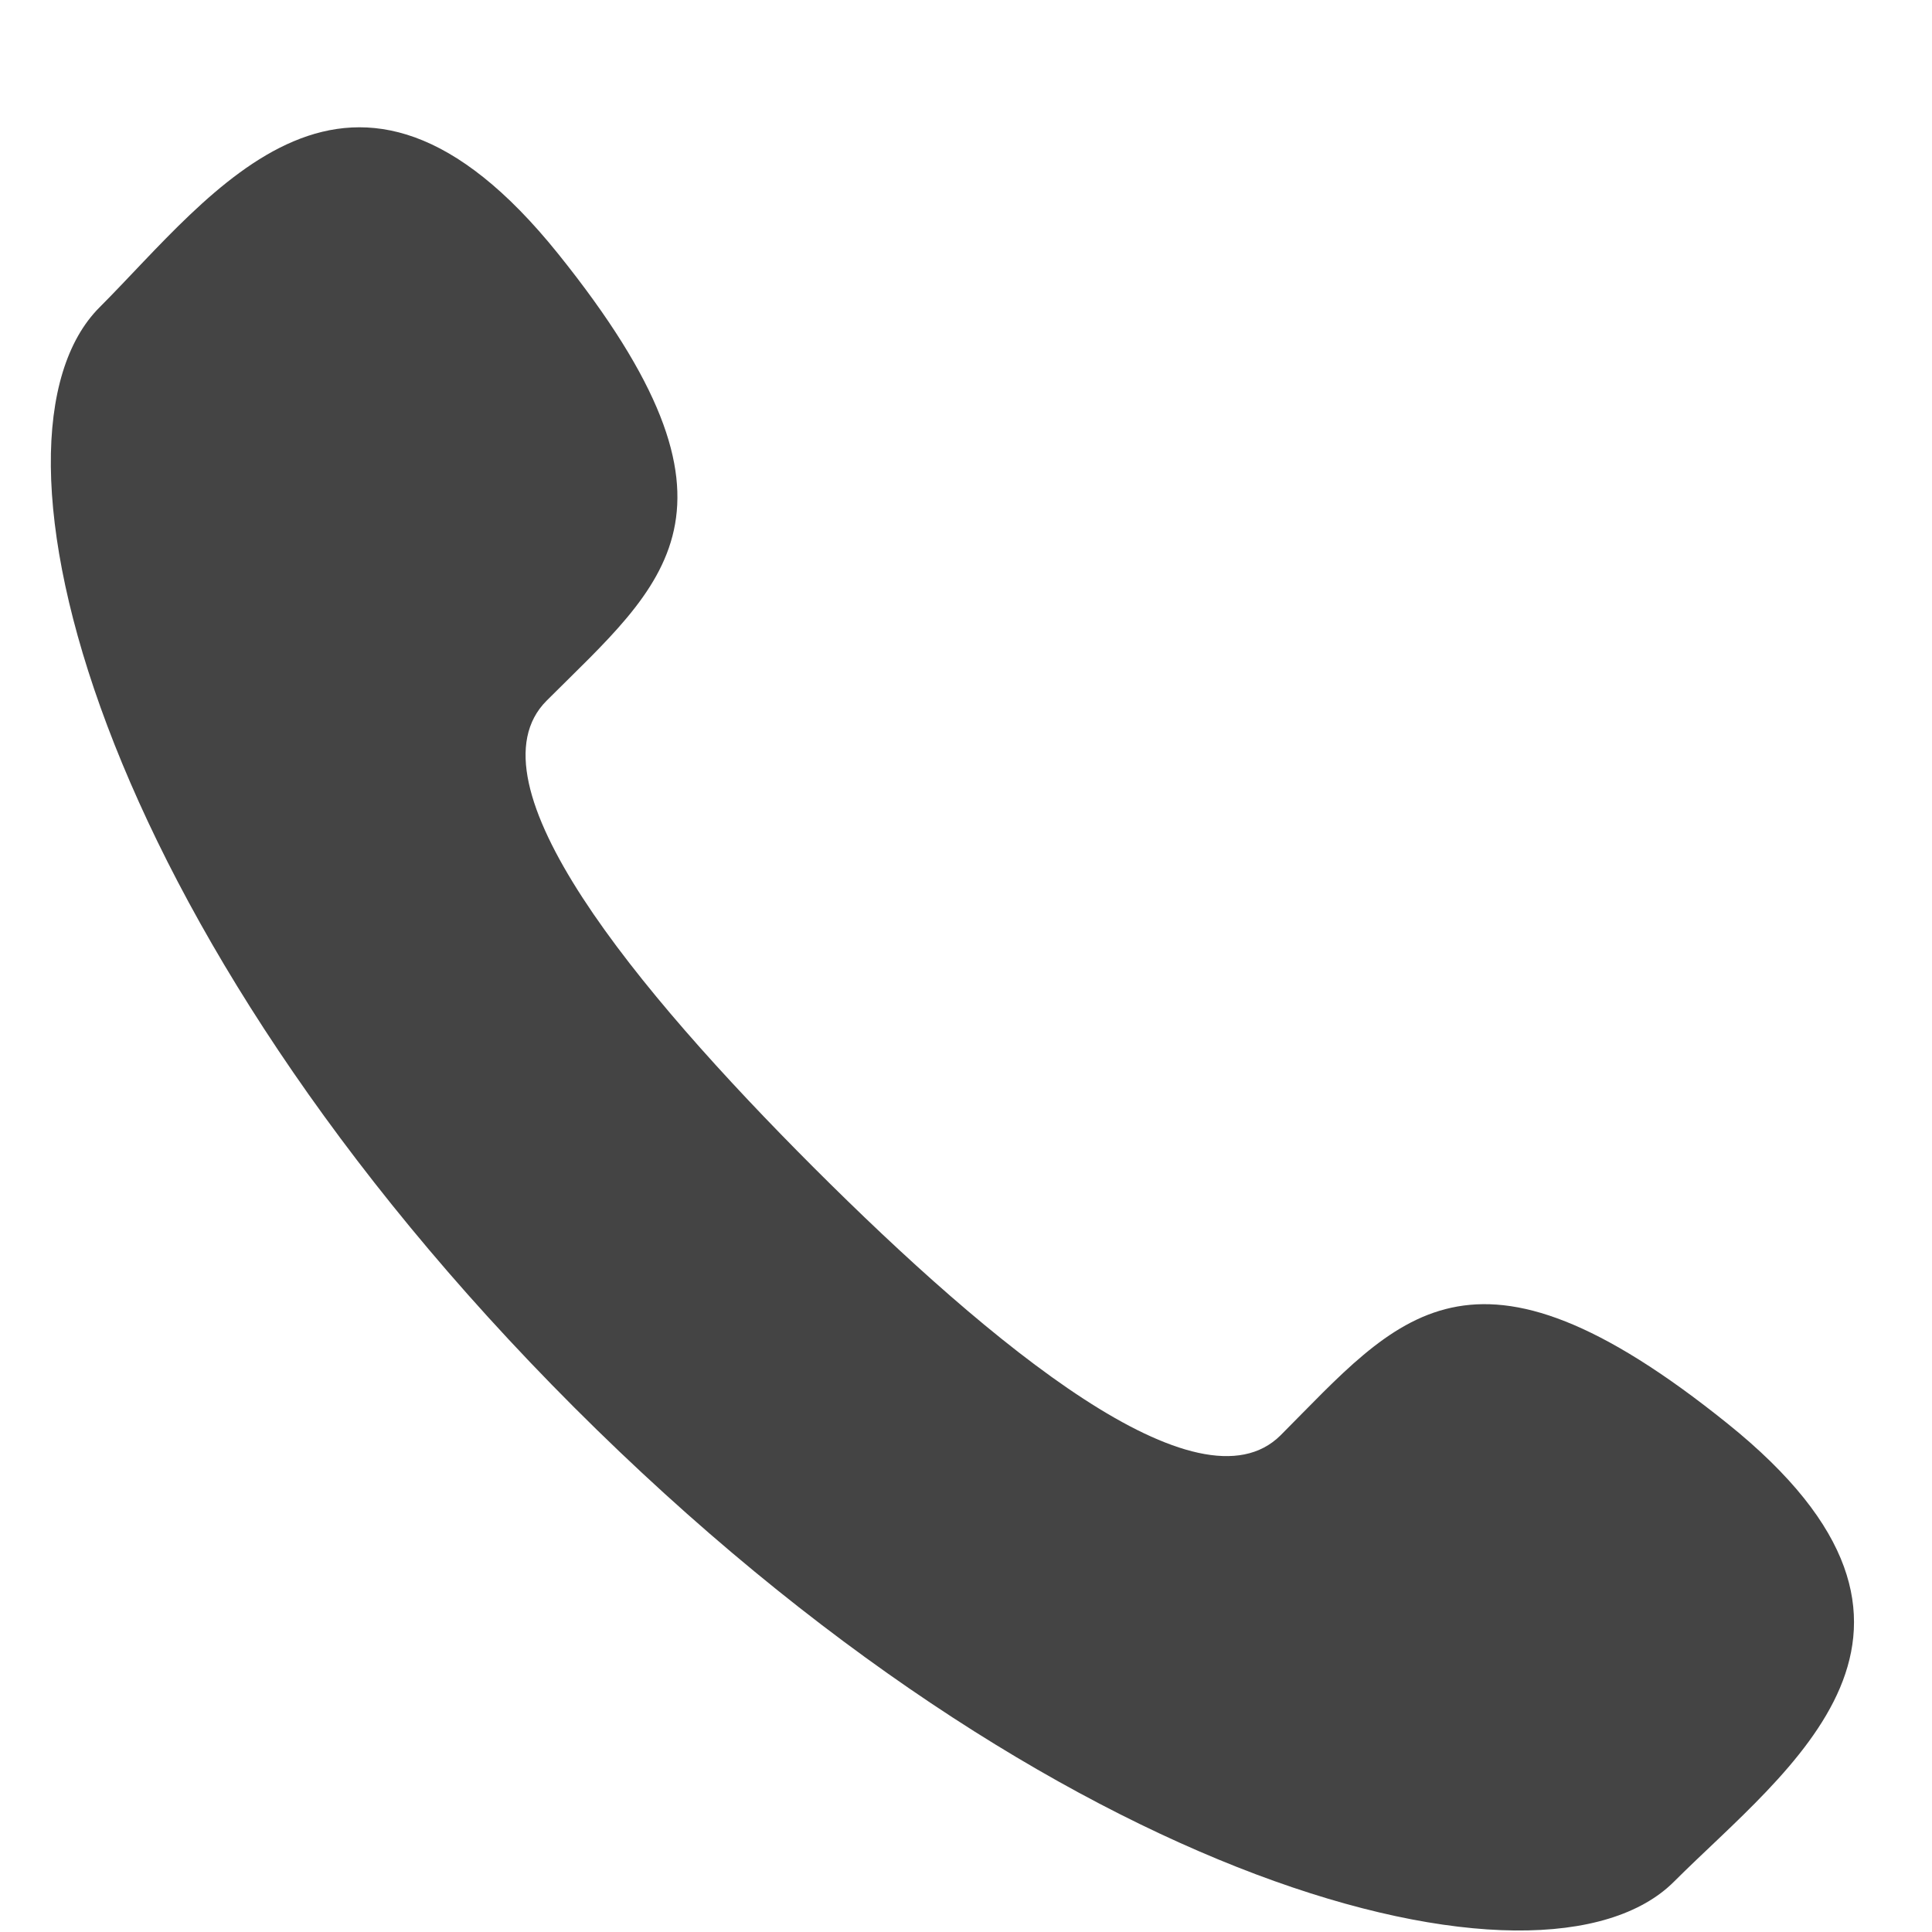 <?xml version="1.0" encoding="UTF-8"?> <svg xmlns="http://www.w3.org/2000/svg" width="15" height="15" viewBox="0 0 15 15" fill="none"> <path d="M6.319 9.066C4.934 7.68 3.609 6.075 4.244 5.44C5.151 4.533 5.942 3.972 4.333 1.97C2.724 -0.032 1.652 1.506 0.773 2.386C-0.242 3.401 0.719 7.186 4.458 10.927C8.198 14.667 11.982 15.625 12.997 14.609C13.878 13.729 15.414 12.661 13.413 11.053C11.412 9.443 10.851 10.233 9.943 11.143C9.309 11.775 7.704 10.45 6.319 9.066Z" fill="#444444"></path> </svg> 